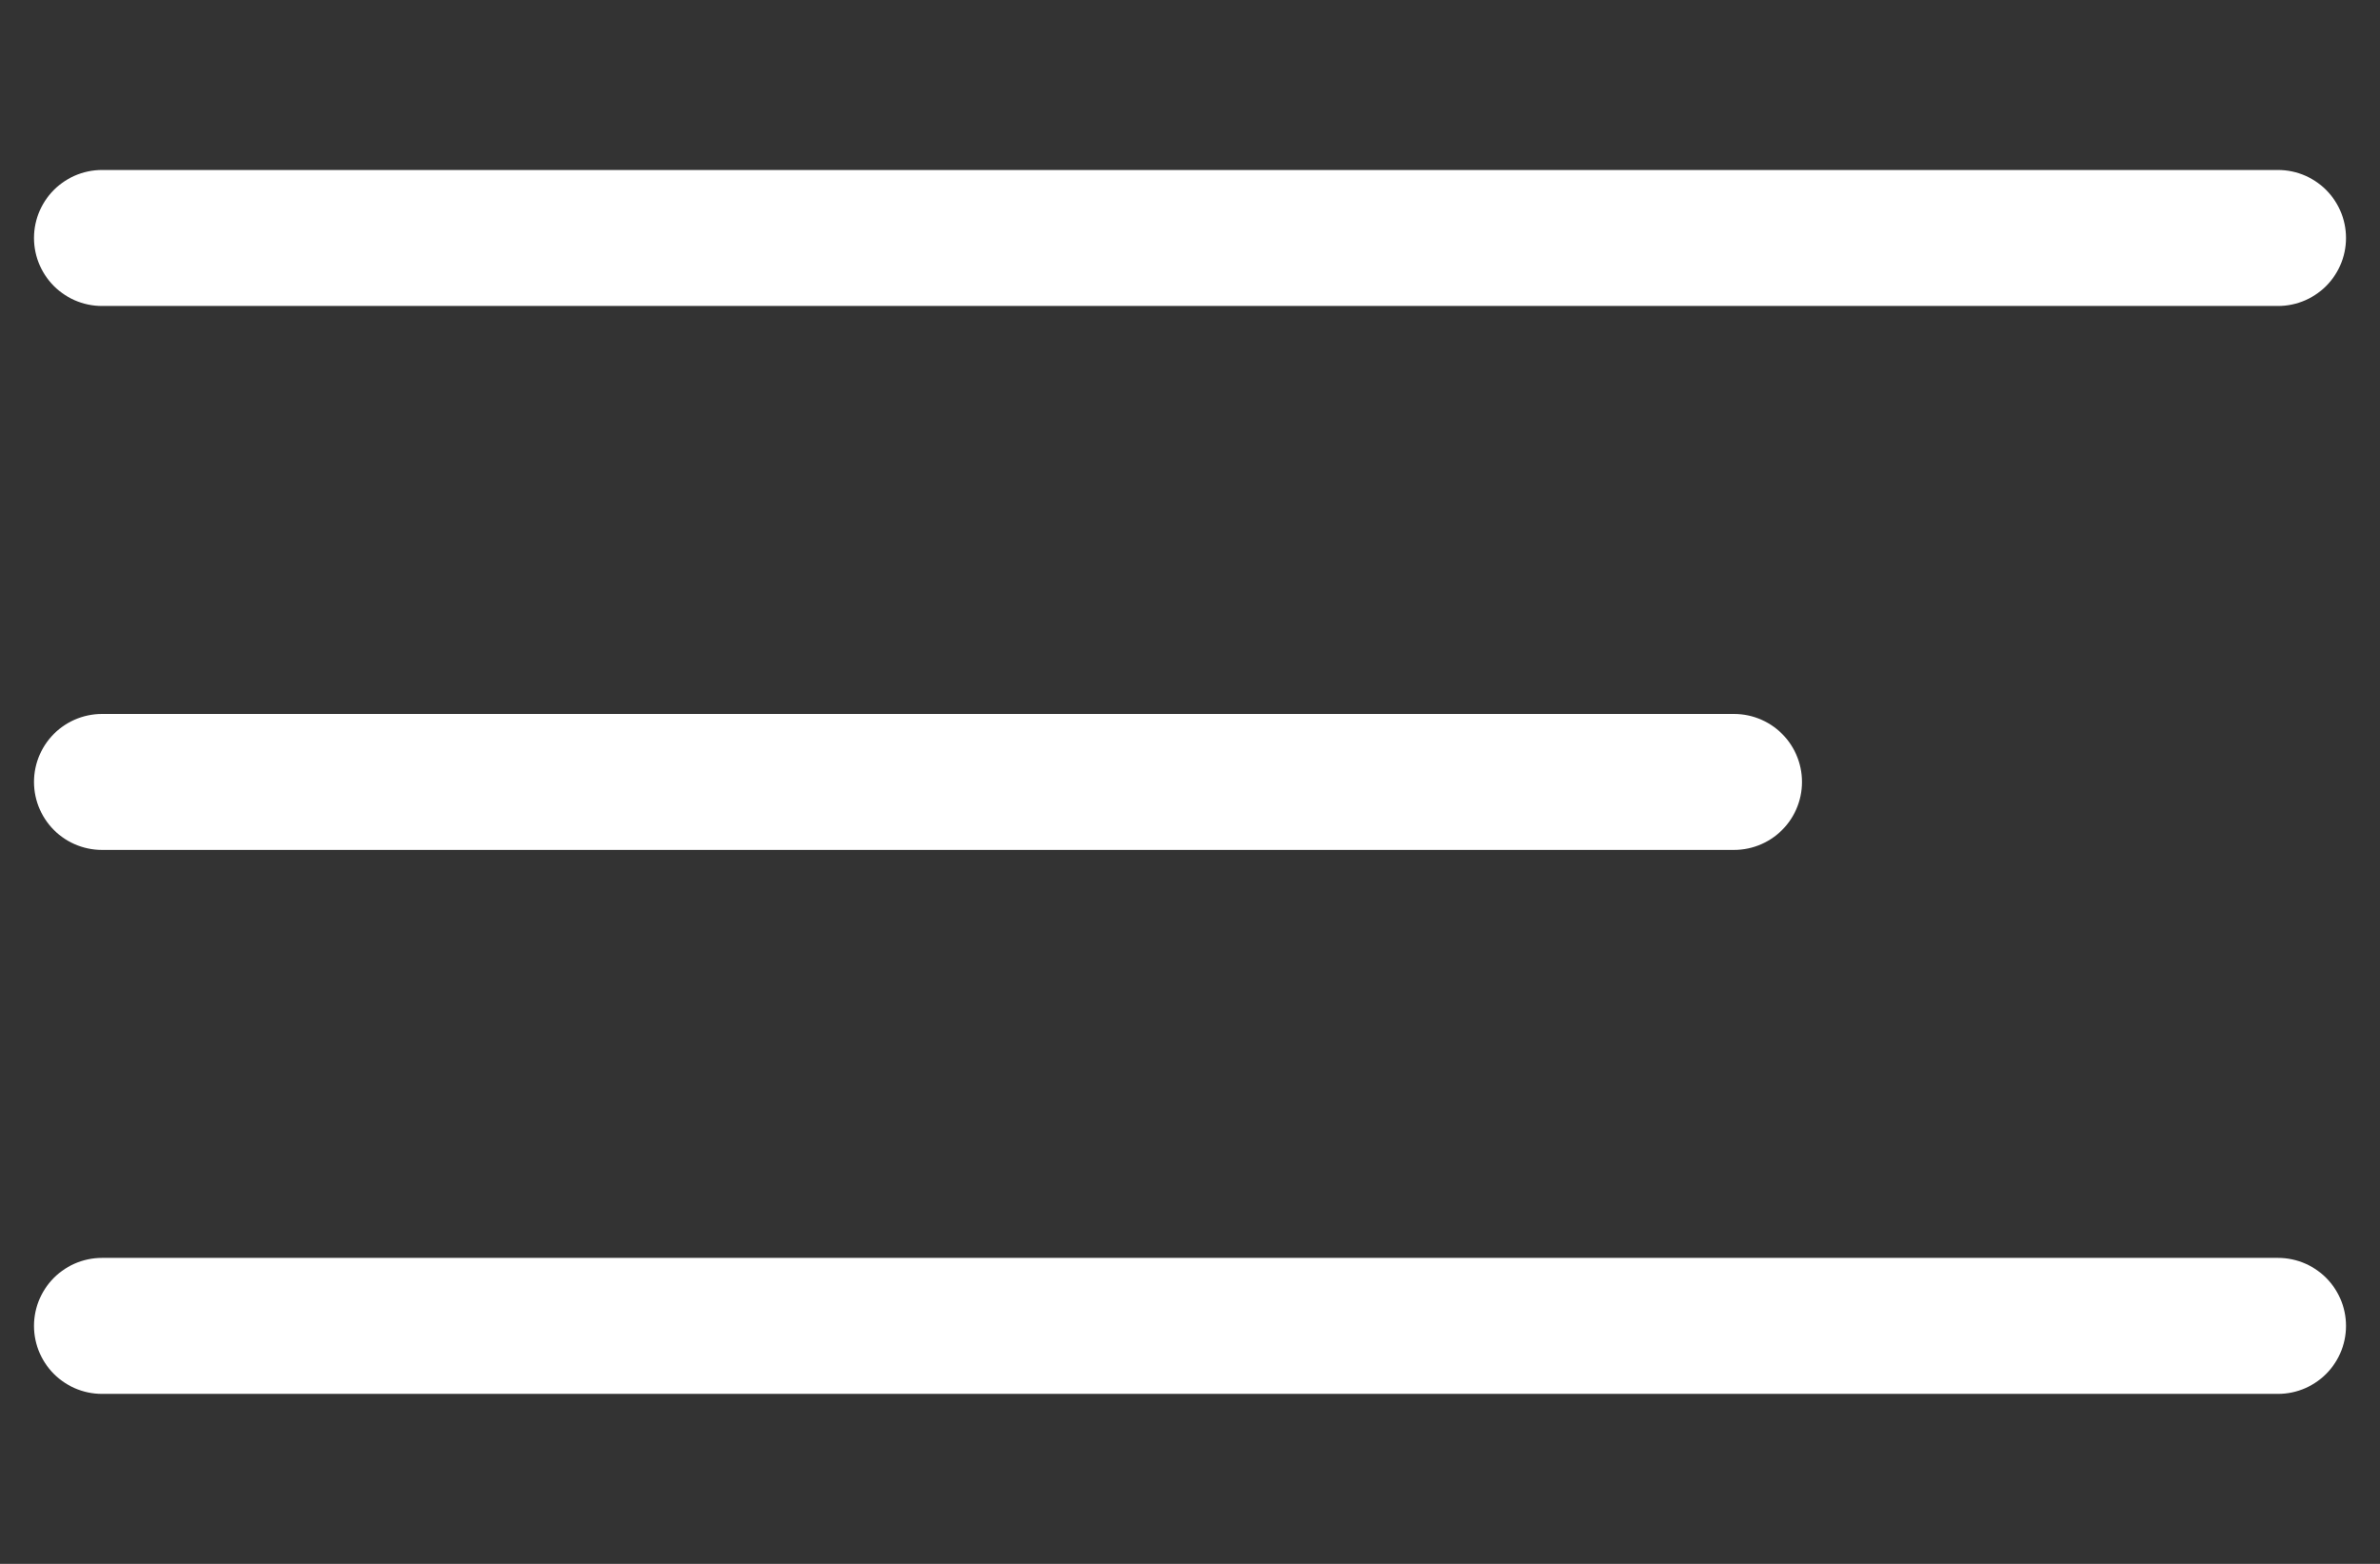<svg width="35" height="23" viewBox="0 0 35 23" fill="none" xmlns="http://www.w3.org/2000/svg">
<rect x="0" y="0" width="35" height="23" fill="#333333" stroke="none"/>
<path d="M1.5 3.5H33.5" stroke="white" stroke-width="2" stroke-linecap="round"/>
<path d="M1.5 11.5H25.5" stroke="white" stroke-width="2" stroke-linecap="round"/>
<path d="M1.5 19.5H33.5" stroke="white" stroke-width="2" stroke-linecap="round"/>
</svg>
